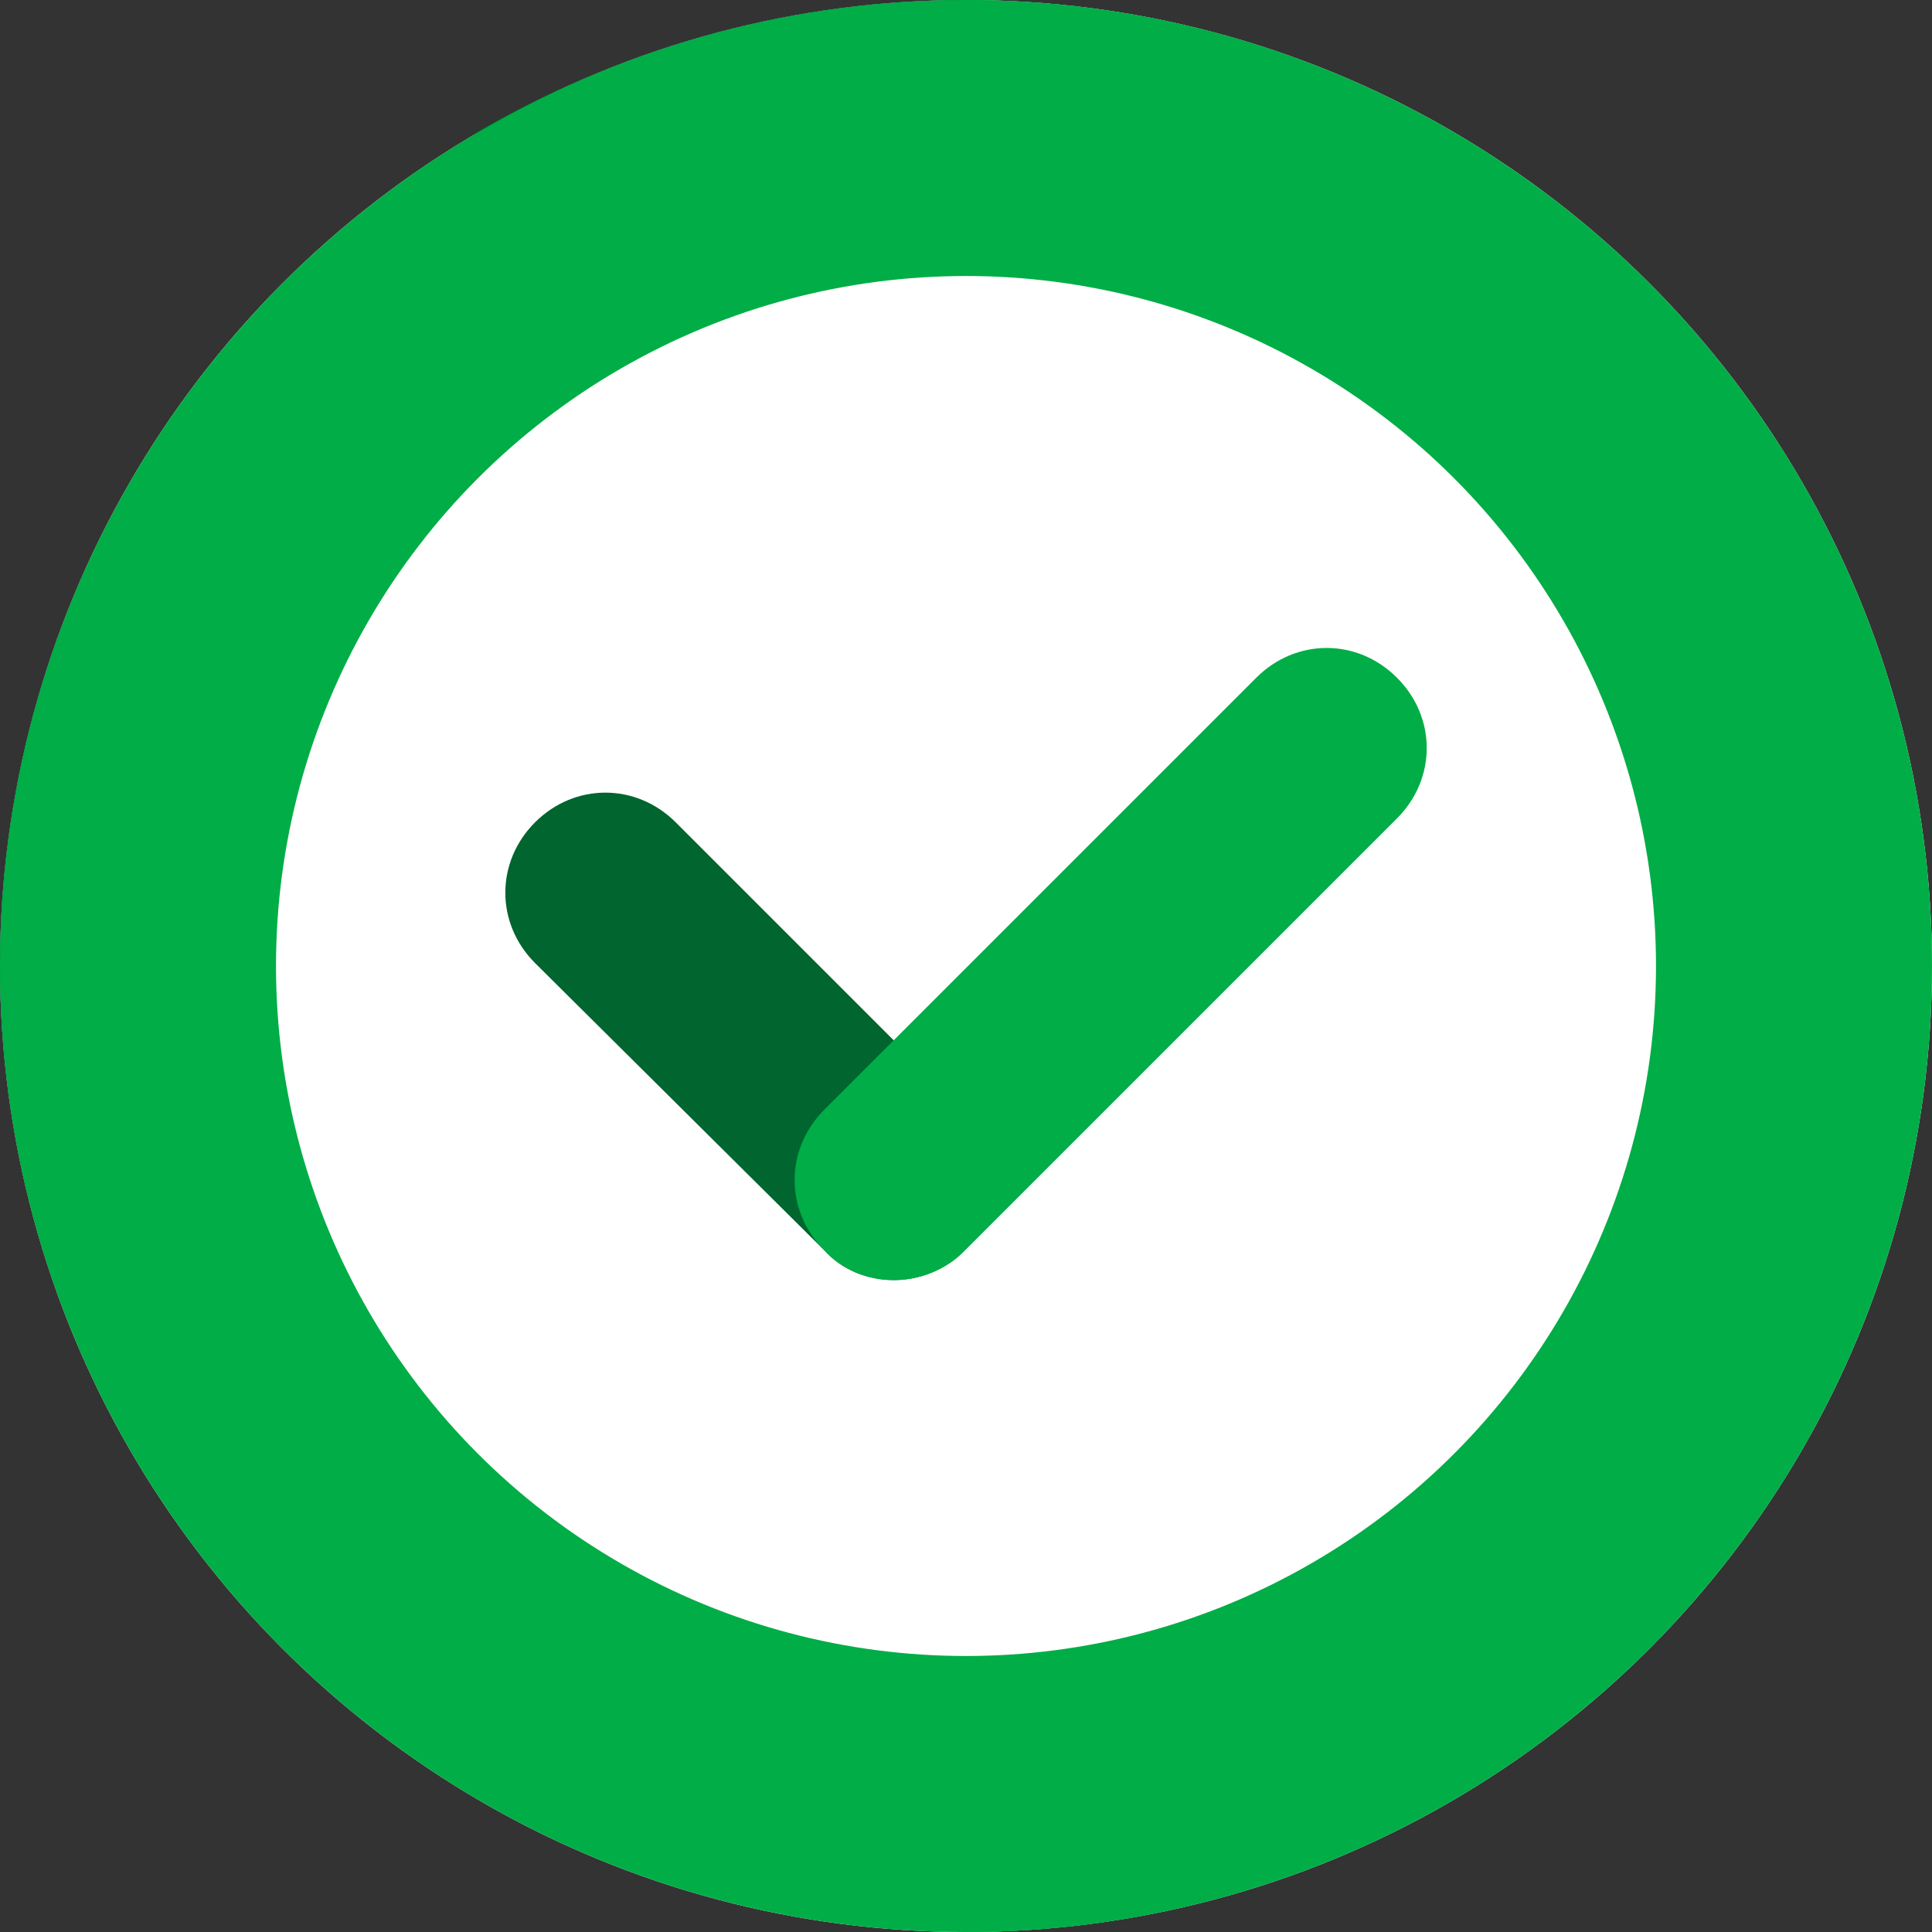 <svg width="28" height="28" viewBox="0 0 28 28" fill="none" xmlns="http://www.w3.org/2000/svg">
<rect x="0" y="0" width="28" height="28" fill="#333333" stroke="none"/>
<circle cx="14" cy="14" r="14" fill="white"/>
<path d="M13.986 26.851C6.921 26.851 1.149 21.079 1.149 13.986C1.149 9.075 3.906 4.796 7.984 2.642C7.61 2.412 7.266 2.183 6.921 1.924C2.786 4.365 0 8.874 0 13.986C0 21.711 6.289 27.971 13.986 27.971C14.302 27.971 14.56 27.713 14.56 27.397C14.56 27.081 14.302 26.851 13.986 26.851Z" fill="#00652E"/>
<path d="M13.986 28C13.67 28 13.411 27.741 13.411 27.426C13.411 27.11 13.67 26.851 13.986 26.851C21.079 26.851 26.823 21.079 26.823 14.014C26.823 6.95 21.079 1.149 13.986 1.149C13.67 1.149 13.411 0.89 13.411 0.574C13.411 0.258 13.67 0 13.986 0C21.711 0 27.971 6.289 27.971 13.986C27.971 21.682 21.711 28 13.986 28Z" fill="#00AD46"/>
<path d="M13.986 1.149C14.302 1.149 14.56 0.89 14.56 0.574C14.56 0.258 14.302 0 13.986 0C11.401 0 8.989 0.718 6.892 1.924C7.237 2.183 7.61 2.412 7.955 2.642C9.764 1.694 11.832 1.149 13.986 1.149Z" fill="#00652E"/>
<path d="M12.952 18.552C12.579 18.552 12.205 18.408 11.947 18.121L7.754 13.957C7.18 13.383 7.18 12.492 7.754 11.918C8.328 11.344 9.219 11.344 9.793 11.918L13.957 16.082C14.531 16.657 14.531 17.547 13.957 18.121C13.698 18.408 13.325 18.552 12.952 18.552Z" fill="#00652E"/>
<path d="M12.952 18.552C12.579 18.552 12.205 18.408 11.947 18.121C11.372 17.547 11.372 16.657 11.947 16.082L18.207 9.822C18.782 9.247 19.672 9.247 20.246 9.822C20.821 10.396 20.821 11.286 20.246 11.861L13.957 18.15C13.699 18.408 13.325 18.552 12.952 18.552Z" fill="#00AD46"/>
<circle cx="14" cy="14" r="12" stroke="#00AD46" stroke-width="4"/>
</svg>

